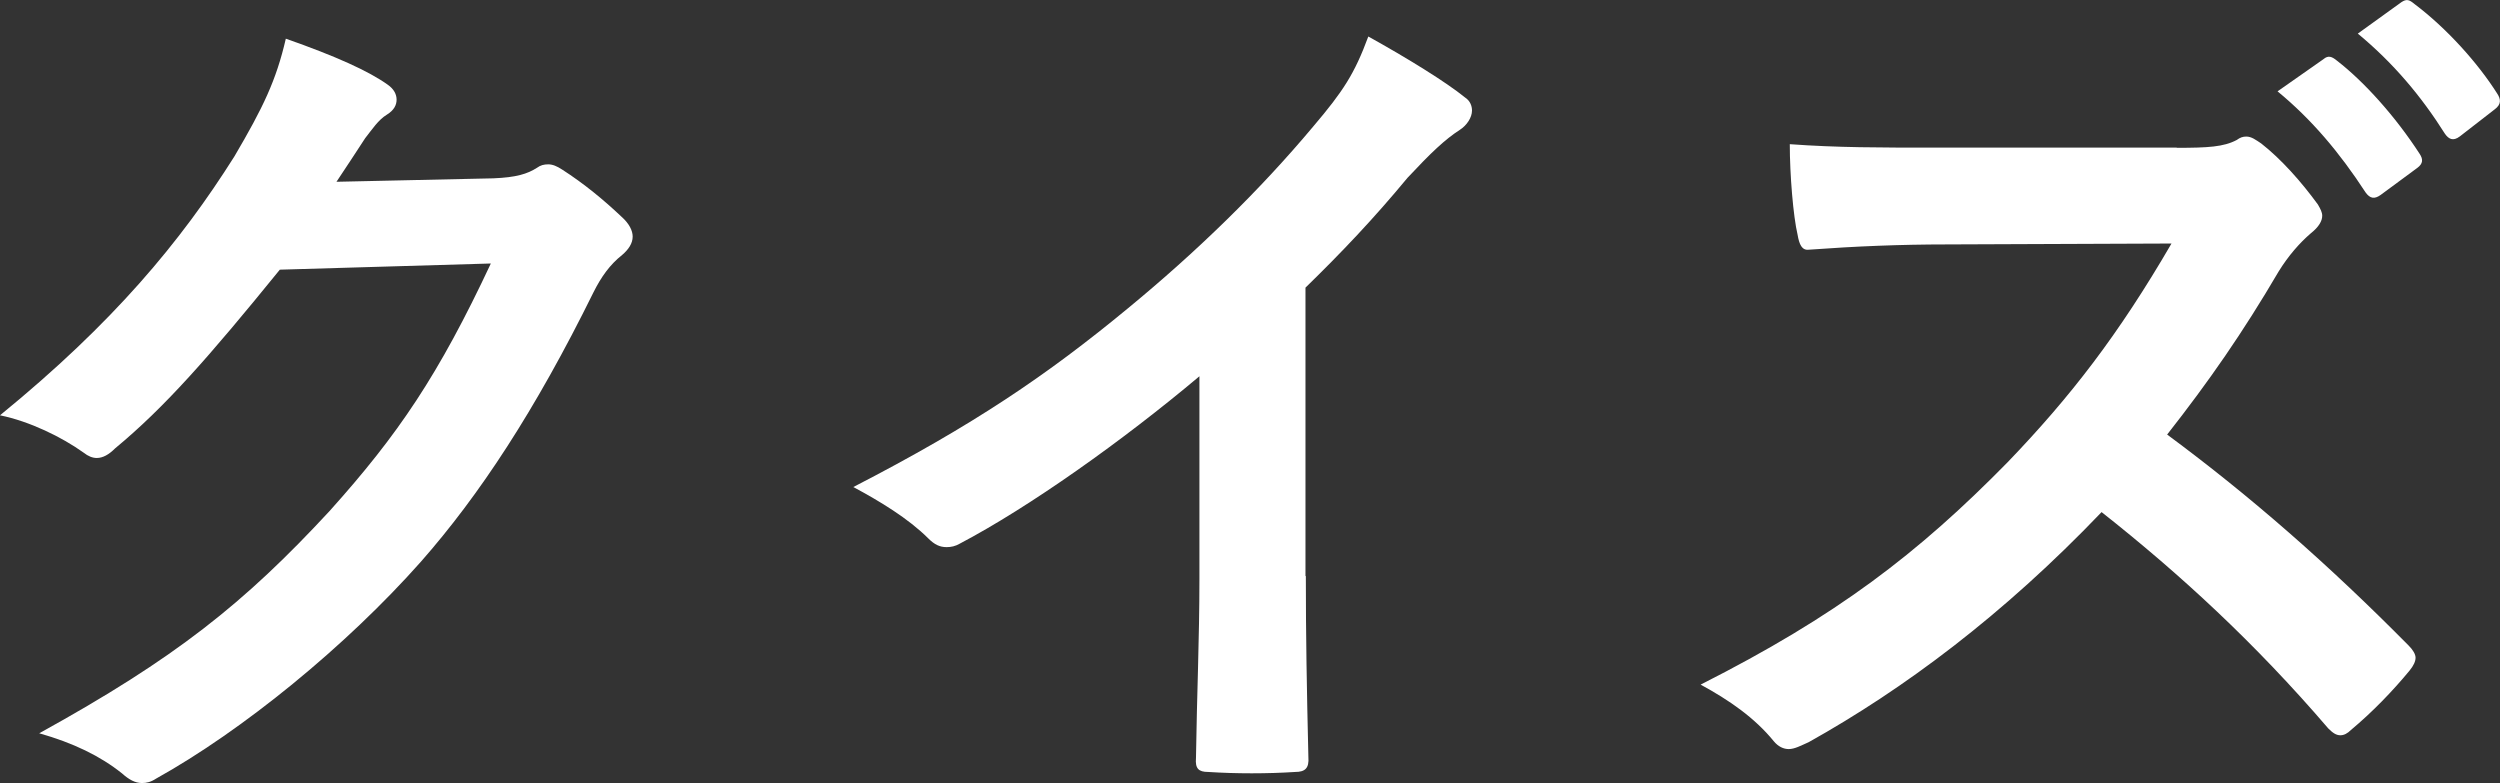 <?xml version="1.0" encoding="UTF-8"?><svg id="ol" xmlns="http://www.w3.org/2000/svg" viewBox="0 0 137.67 43.13"><rect x="0" y="0" width="137.67" height="43.13" fill="#333333" stroke="none"/><defs><style>.cls-1{fill:#fff;stroke-width:0px;}</style></defs><path class="cls-1" d="m27.17,9.82c1.25-.05,1.87-.24,2.4-.58.19-.14.38-.19.62-.19s.48.1.77.29c1.2.77,2.3,1.68,3.26,2.59.43.38.62.77.62,1.1,0,.38-.24.72-.58,1.01-.67.53-1.15,1.2-1.58,2.06-3.22,6.53-6.29,11.18-9.5,14.83-4.13,4.66-9.84,9.31-14.59,11.95-.29.19-.53.24-.77.24-.38,0-.72-.19-1.1-.53-1.2-.96-2.69-1.68-4.56-2.21,7.49-4.13,11.28-7.15,15.99-12.24,3.79-4.22,6-7.49,8.88-13.63l-11.62.34c-3.94,4.85-6.34,7.58-9.07,9.84-.34.34-.67.53-1.01.53-.24,0-.48-.1-.72-.29-1.2-.86-2.98-1.73-4.61-2.06,6.24-5.09,9.94-9.55,12.91-14.26,1.58-2.69,2.3-4.18,2.83-6.48,2.74.96,4.56,1.78,5.62,2.54.34.24.48.53.48.82s-.14.58-.53.82c-.48.29-.82.82-1.2,1.3-.53.82-1.01,1.54-1.58,2.4l8.64-.19Z"/><path class="cls-1" d="m71.91,31.71c0,3.31.05,6.14.14,9.98.05.62-.19.82-.72.82-1.54.1-3.26.1-4.8,0-.53,0-.72-.19-.67-.77.05-3.46.19-6.58.19-9.84v-11.18c-4.22,3.55-9.36,7.2-13.2,9.22-.24.14-.48.19-.72.19-.38,0-.67-.14-1.01-.48-1.1-1.1-2.69-2.06-4.13-2.83,6.62-3.41,10.7-6.19,15.12-9.84,3.79-3.12,7.25-6.48,10.22-10.03,1.63-1.92,2.26-2.88,3.02-4.94,2.16,1.2,4.27,2.5,5.33,3.36.29.19.38.48.38.72,0,.38-.29.82-.67,1.06-.82.53-1.58,1.25-2.88,2.64-1.87,2.26-3.65,4.13-5.62,6.05v15.89Z"/><path class="cls-1" d="m119.86,8.14c1.73,0,2.59-.05,3.31-.43.19-.14.34-.19.53-.19.29,0,.53.19.82.38,1.1.86,2.21,2.11,3.12,3.36.14.24.24.43.24.62,0,.29-.19.62-.62.96-.62.53-1.25,1.25-1.78,2.11-1.97,3.36-3.84,6.05-6.14,8.98,4.61,3.41,8.88,7.15,13.3,11.62.24.24.38.48.38.67s-.1.43-.34.72c-.91,1.1-2.02,2.26-3.22,3.26-.19.19-.38.29-.58.29-.24,0-.43-.14-.67-.38-4.03-4.7-8.16-8.5-12.48-11.91-5.42,5.67-10.9,9.75-16.13,12.67-.43.19-.77.38-1.1.38-.29,0-.58-.14-.82-.43-1.06-1.3-2.45-2.26-4.03-3.12,7.49-3.79,11.95-7.2,16.9-12.24,3.46-3.6,6.1-7.01,9.03-12.05l-12.39.05c-2.5,0-4.99.1-7.58.29-.38.05-.53-.29-.62-.82-.24-1.01-.43-3.31-.43-4.99,2.59.19,4.99.19,8.11.19h13.2Zm8.11-4.9c.24-.19.43-.14.72.1,1.49,1.15,3.22,3.07,4.56,5.14.19.29.19.53-.14.77l-2.02,1.49c-.34.24-.58.19-.82-.14-1.44-2.21-2.98-4.03-4.85-5.57l2.54-1.78Zm4.27-3.12c.29-.19.43-.14.72.1,1.78,1.34,3.5,3.26,4.56,4.94.19.29.24.58-.14.86l-1.92,1.49c-.38.29-.62.14-.82-.14-1.3-2.06-2.83-3.89-4.8-5.52l2.4-1.73Z"/></svg>